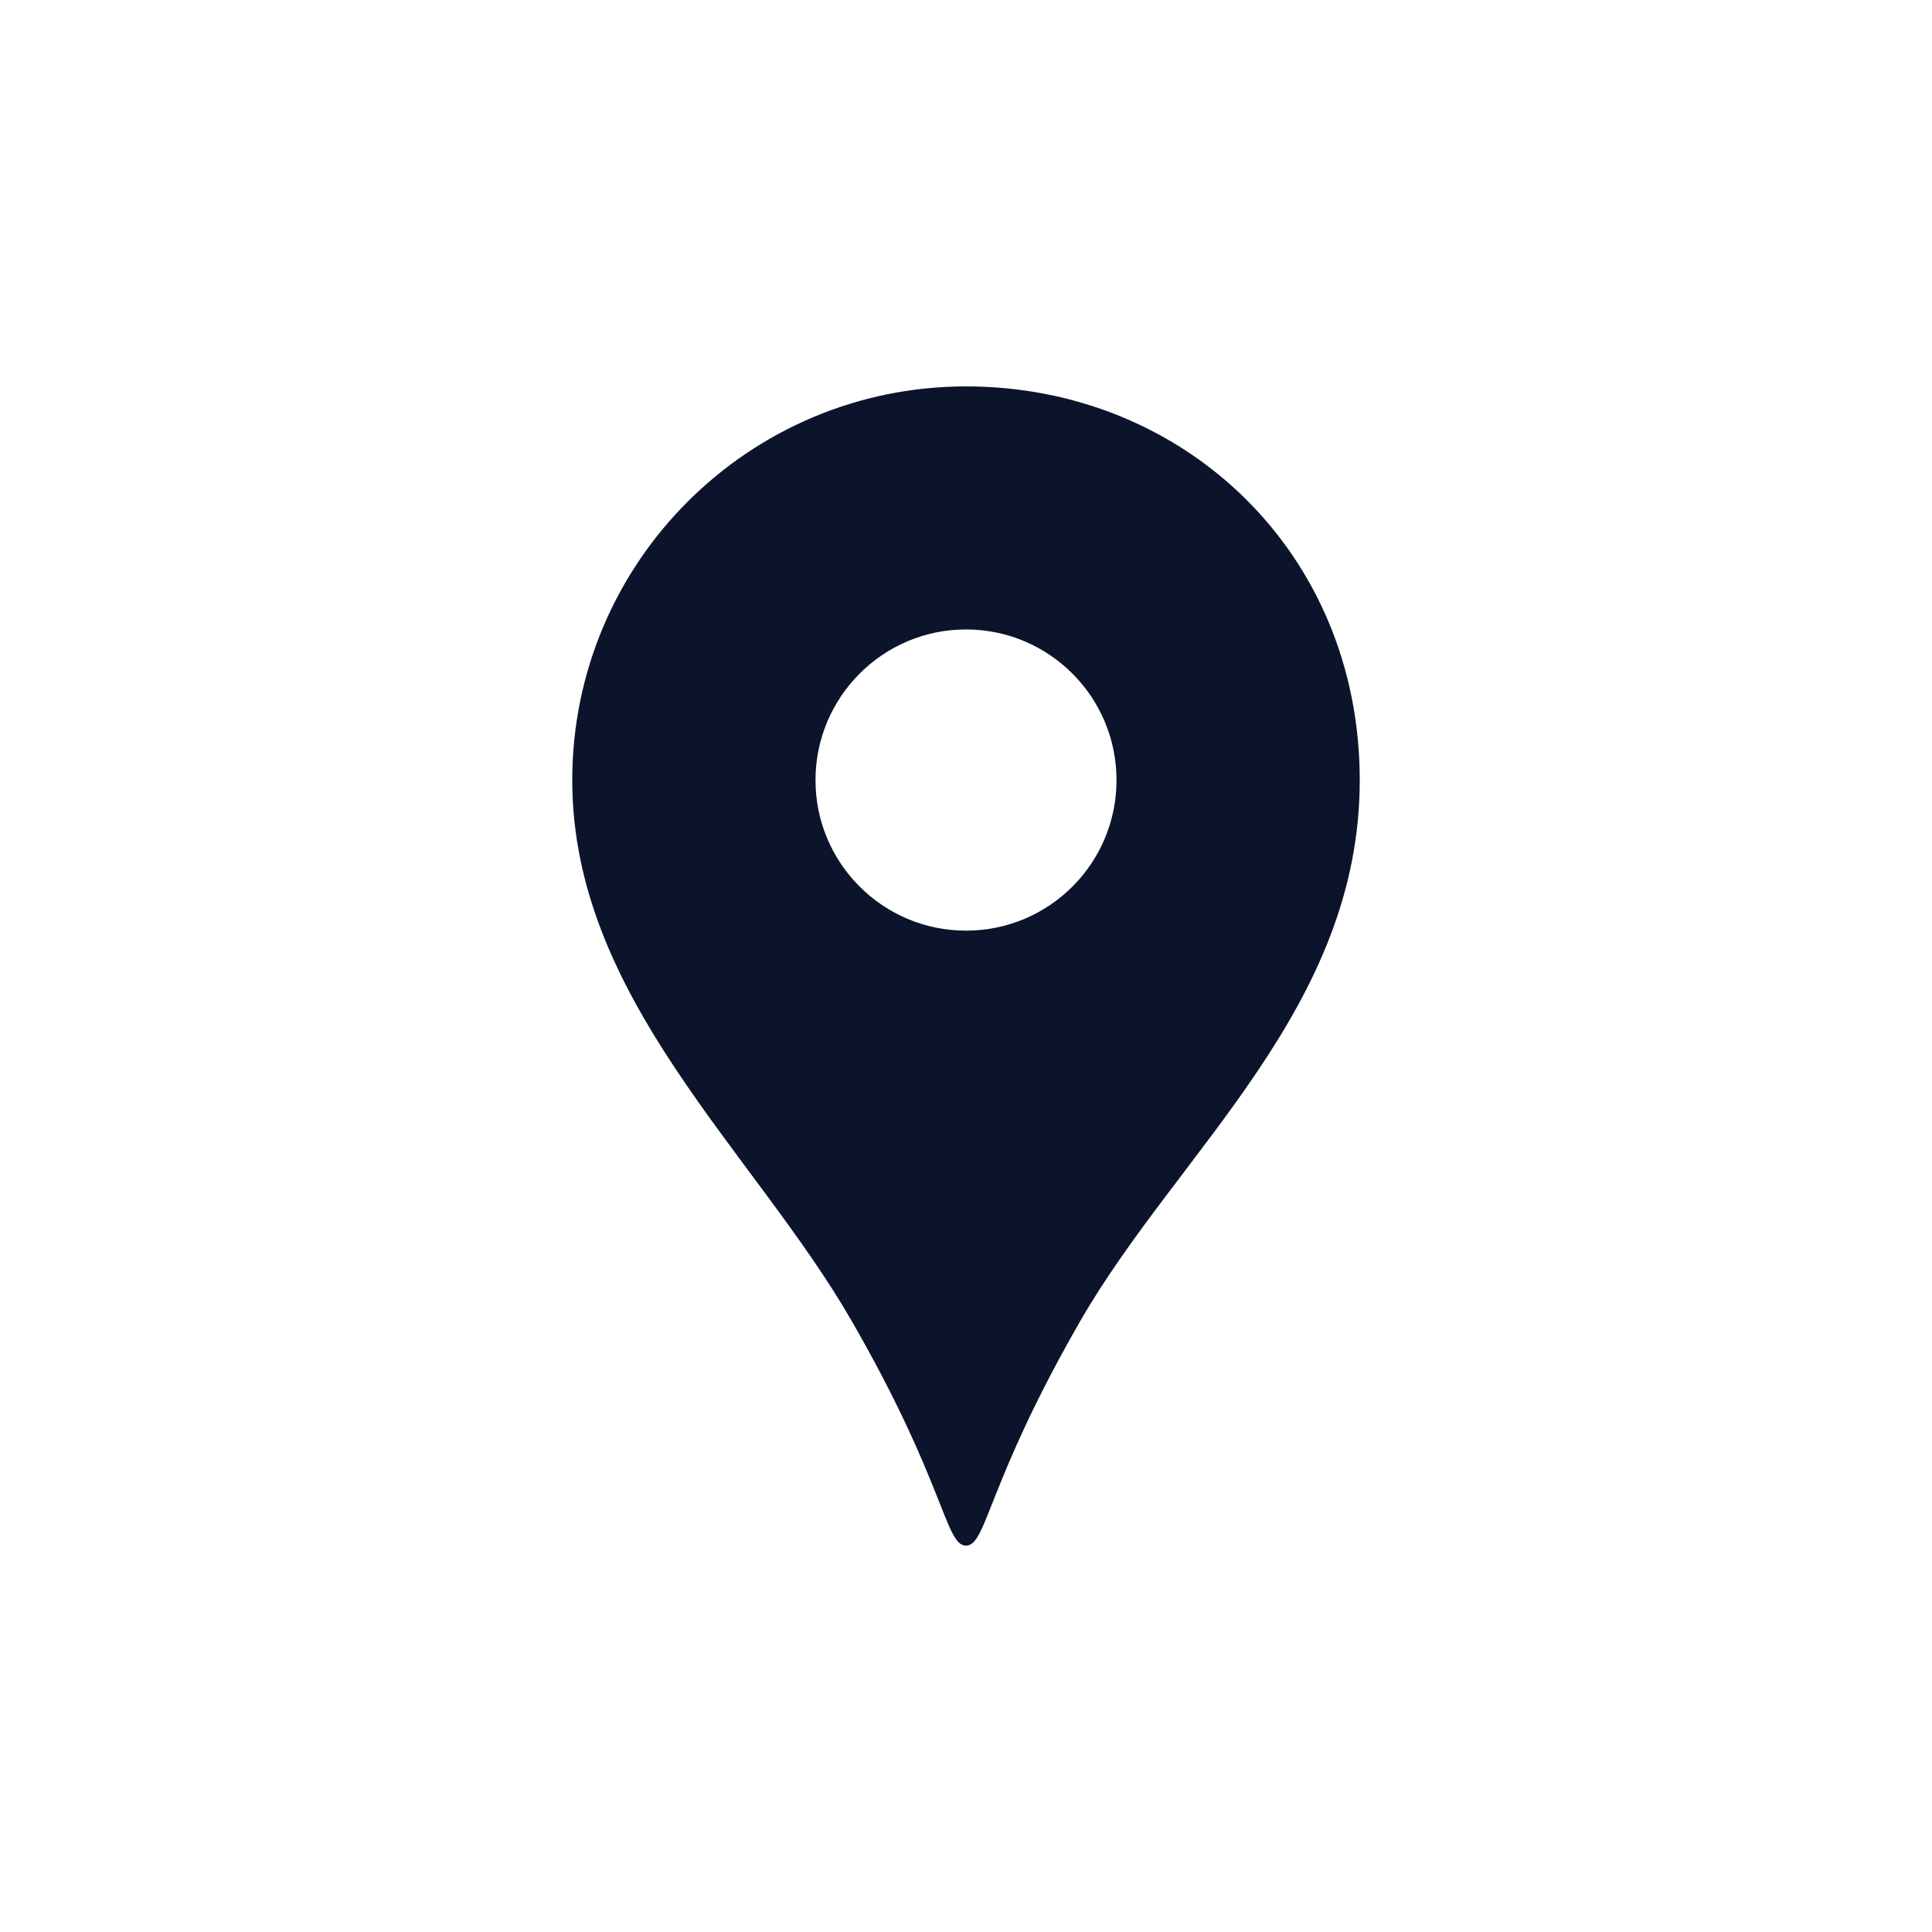 <?xml version="1.0" encoding="UTF-8"?>
<svg id="Layer_1" xmlns="http://www.w3.org/2000/svg" width="100" height="100" version="1.1" viewBox="0 0 100 100">
  <!-- Generator: Adobe Illustrator 29.1.0, SVG Export Plug-In . SVG Version: 2.1.0 Build 142)  -->
  <g id="SVGRepo_iconCarrier">
    <path d="M50,20c-11.25,0-20.38,9.12-20.38,20.38s9.38,19.18,14.45,27.97c4.85,8.41,4.85,11.65,5.93,11.65s1.08-3.23,5.93-11.65c5.07-8.79,14.45-16.17,14.45-27.97s-9.12-20.38-20.38-20.38ZM50,48.17c-4.3,0-7.79-3.49-7.79-7.79s3.49-7.8,7.79-7.8,7.79,3.49,7.79,7.8-3.49,7.79-7.79,7.79Z" fill="#0b142b"/>
  </g>
</svg>